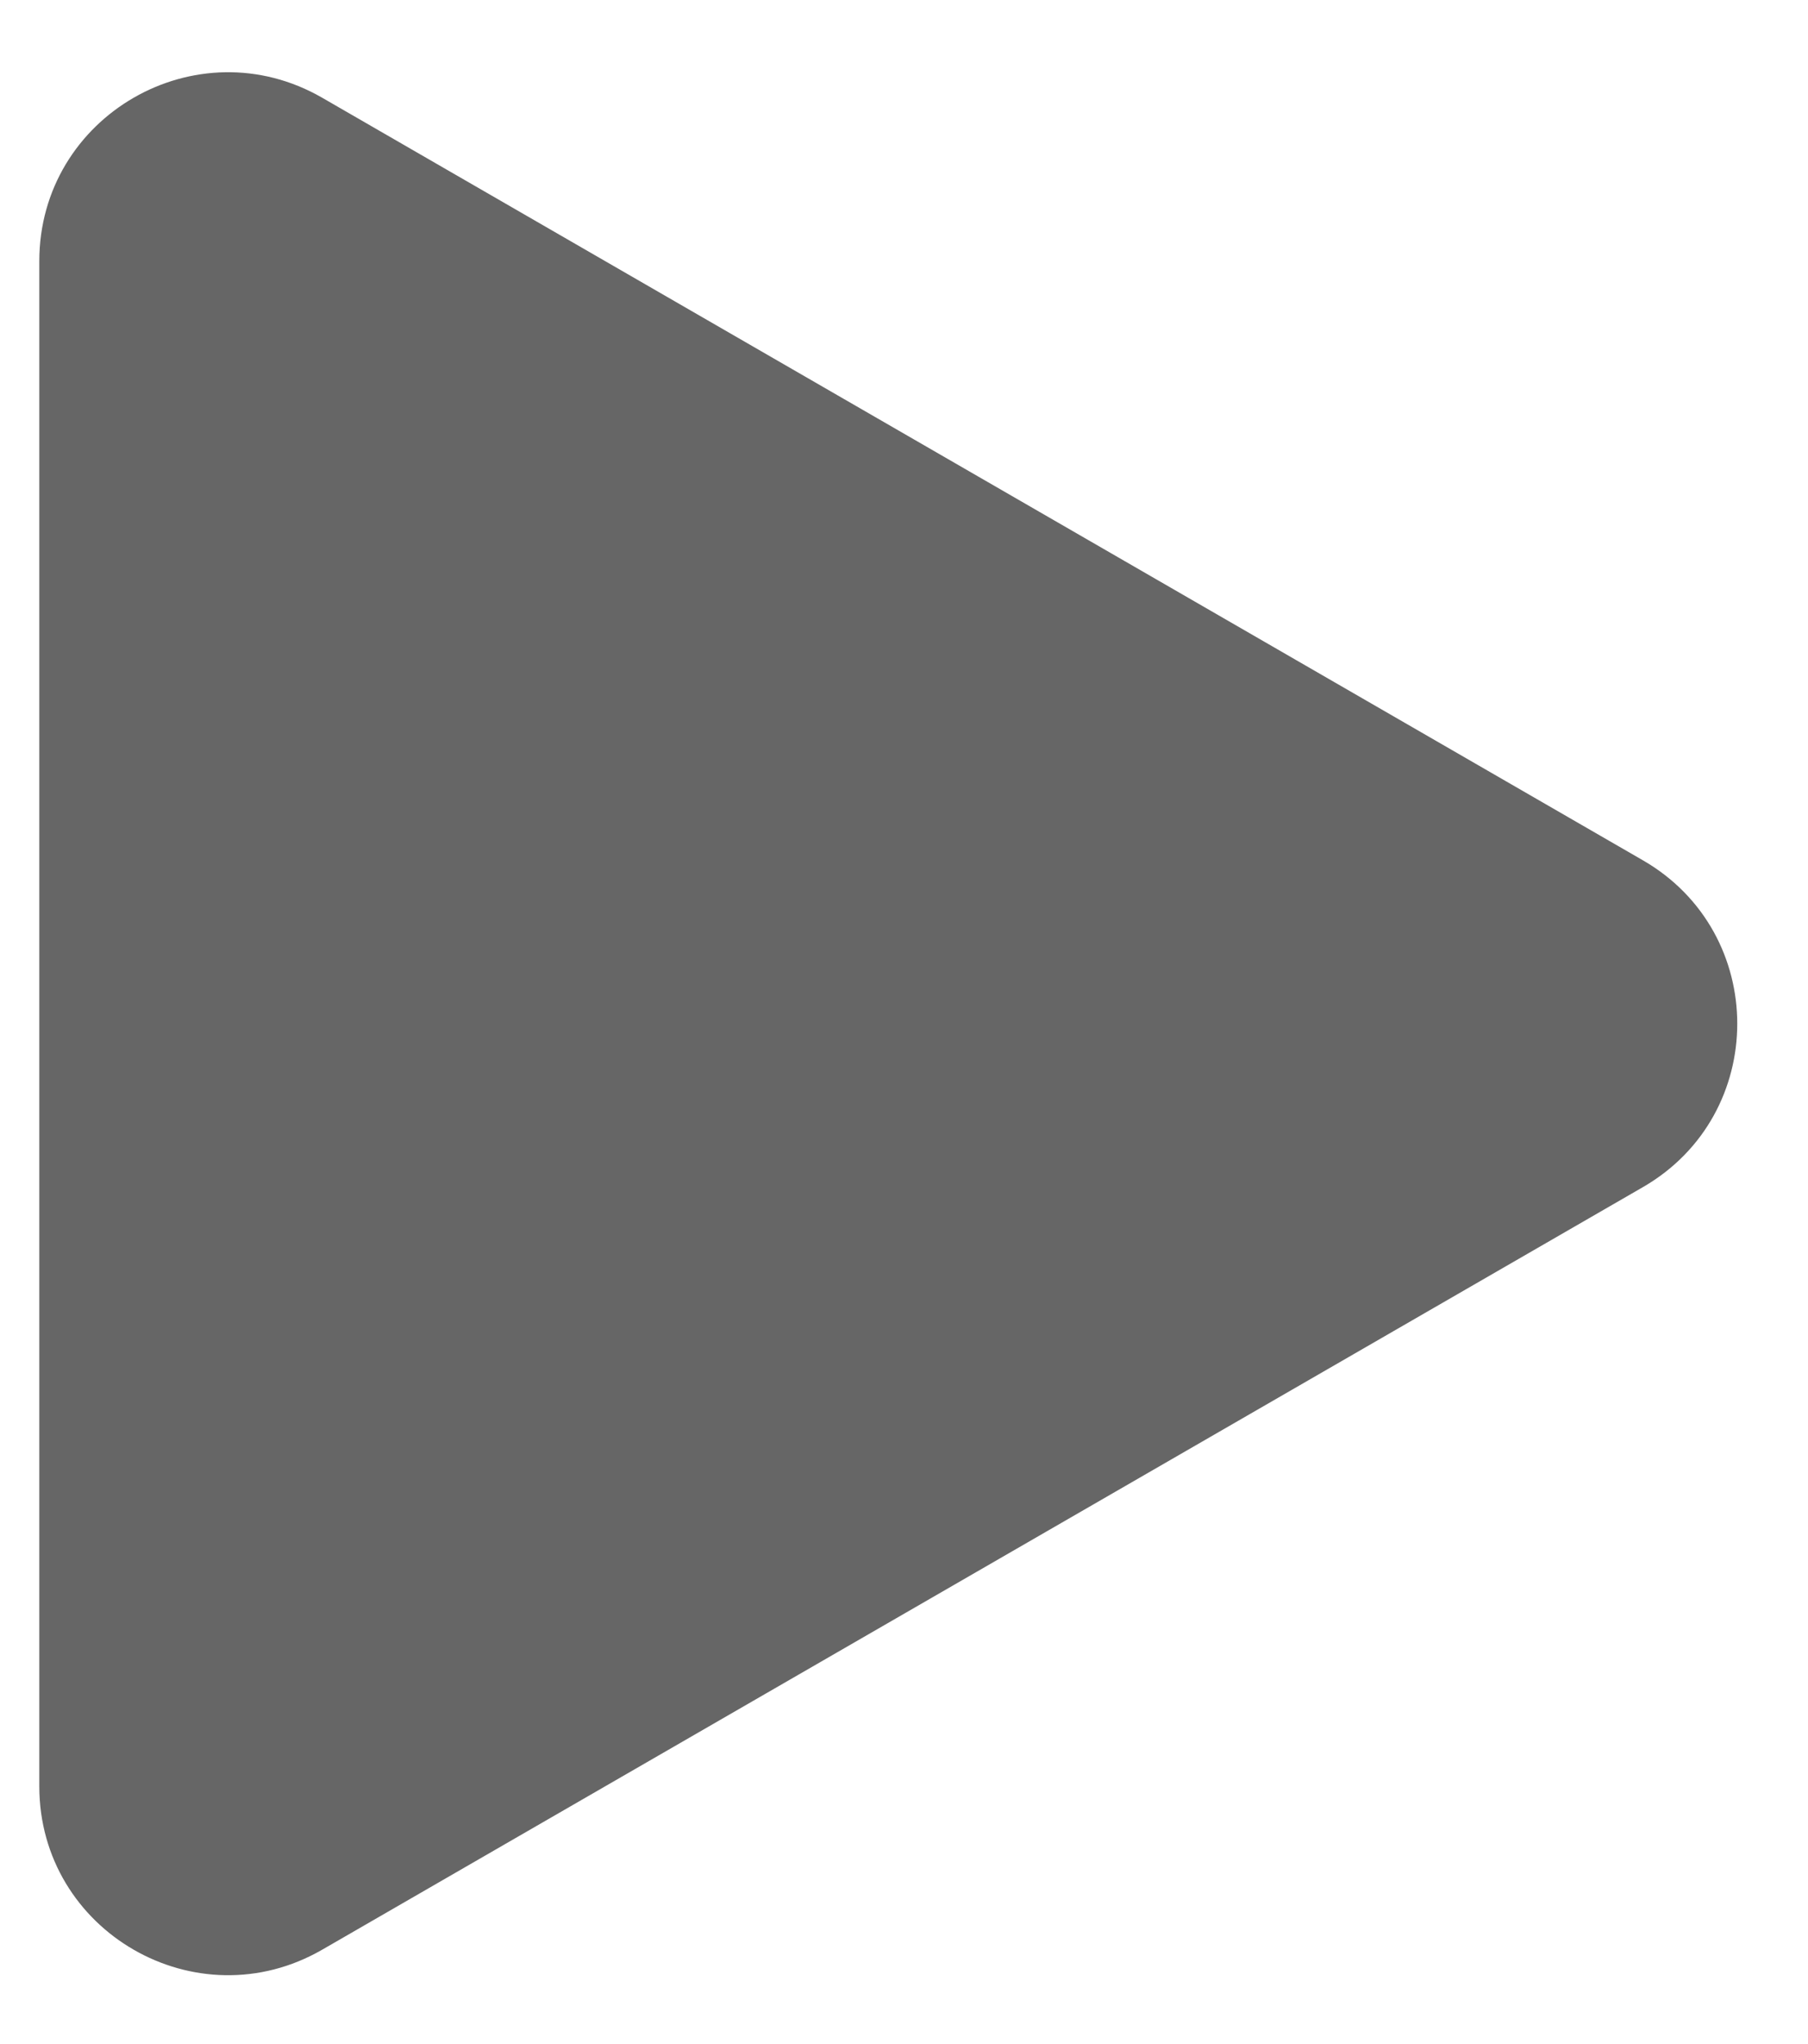 <svg width="23" height="26" viewBox="0 0 23 26" fill="none" xmlns="http://www.w3.org/2000/svg">
<path d="M20.9 10.943C22.5 11.867 22.5 14.176 20.9 15.1L4.1 24.799C2.5 25.723 0.5 24.569 0.5 22.721L0.5 3.322C0.5 1.474 2.5 0.32 4.1 1.244L20.9 10.943Z" fill="#666666"/>
</svg>
